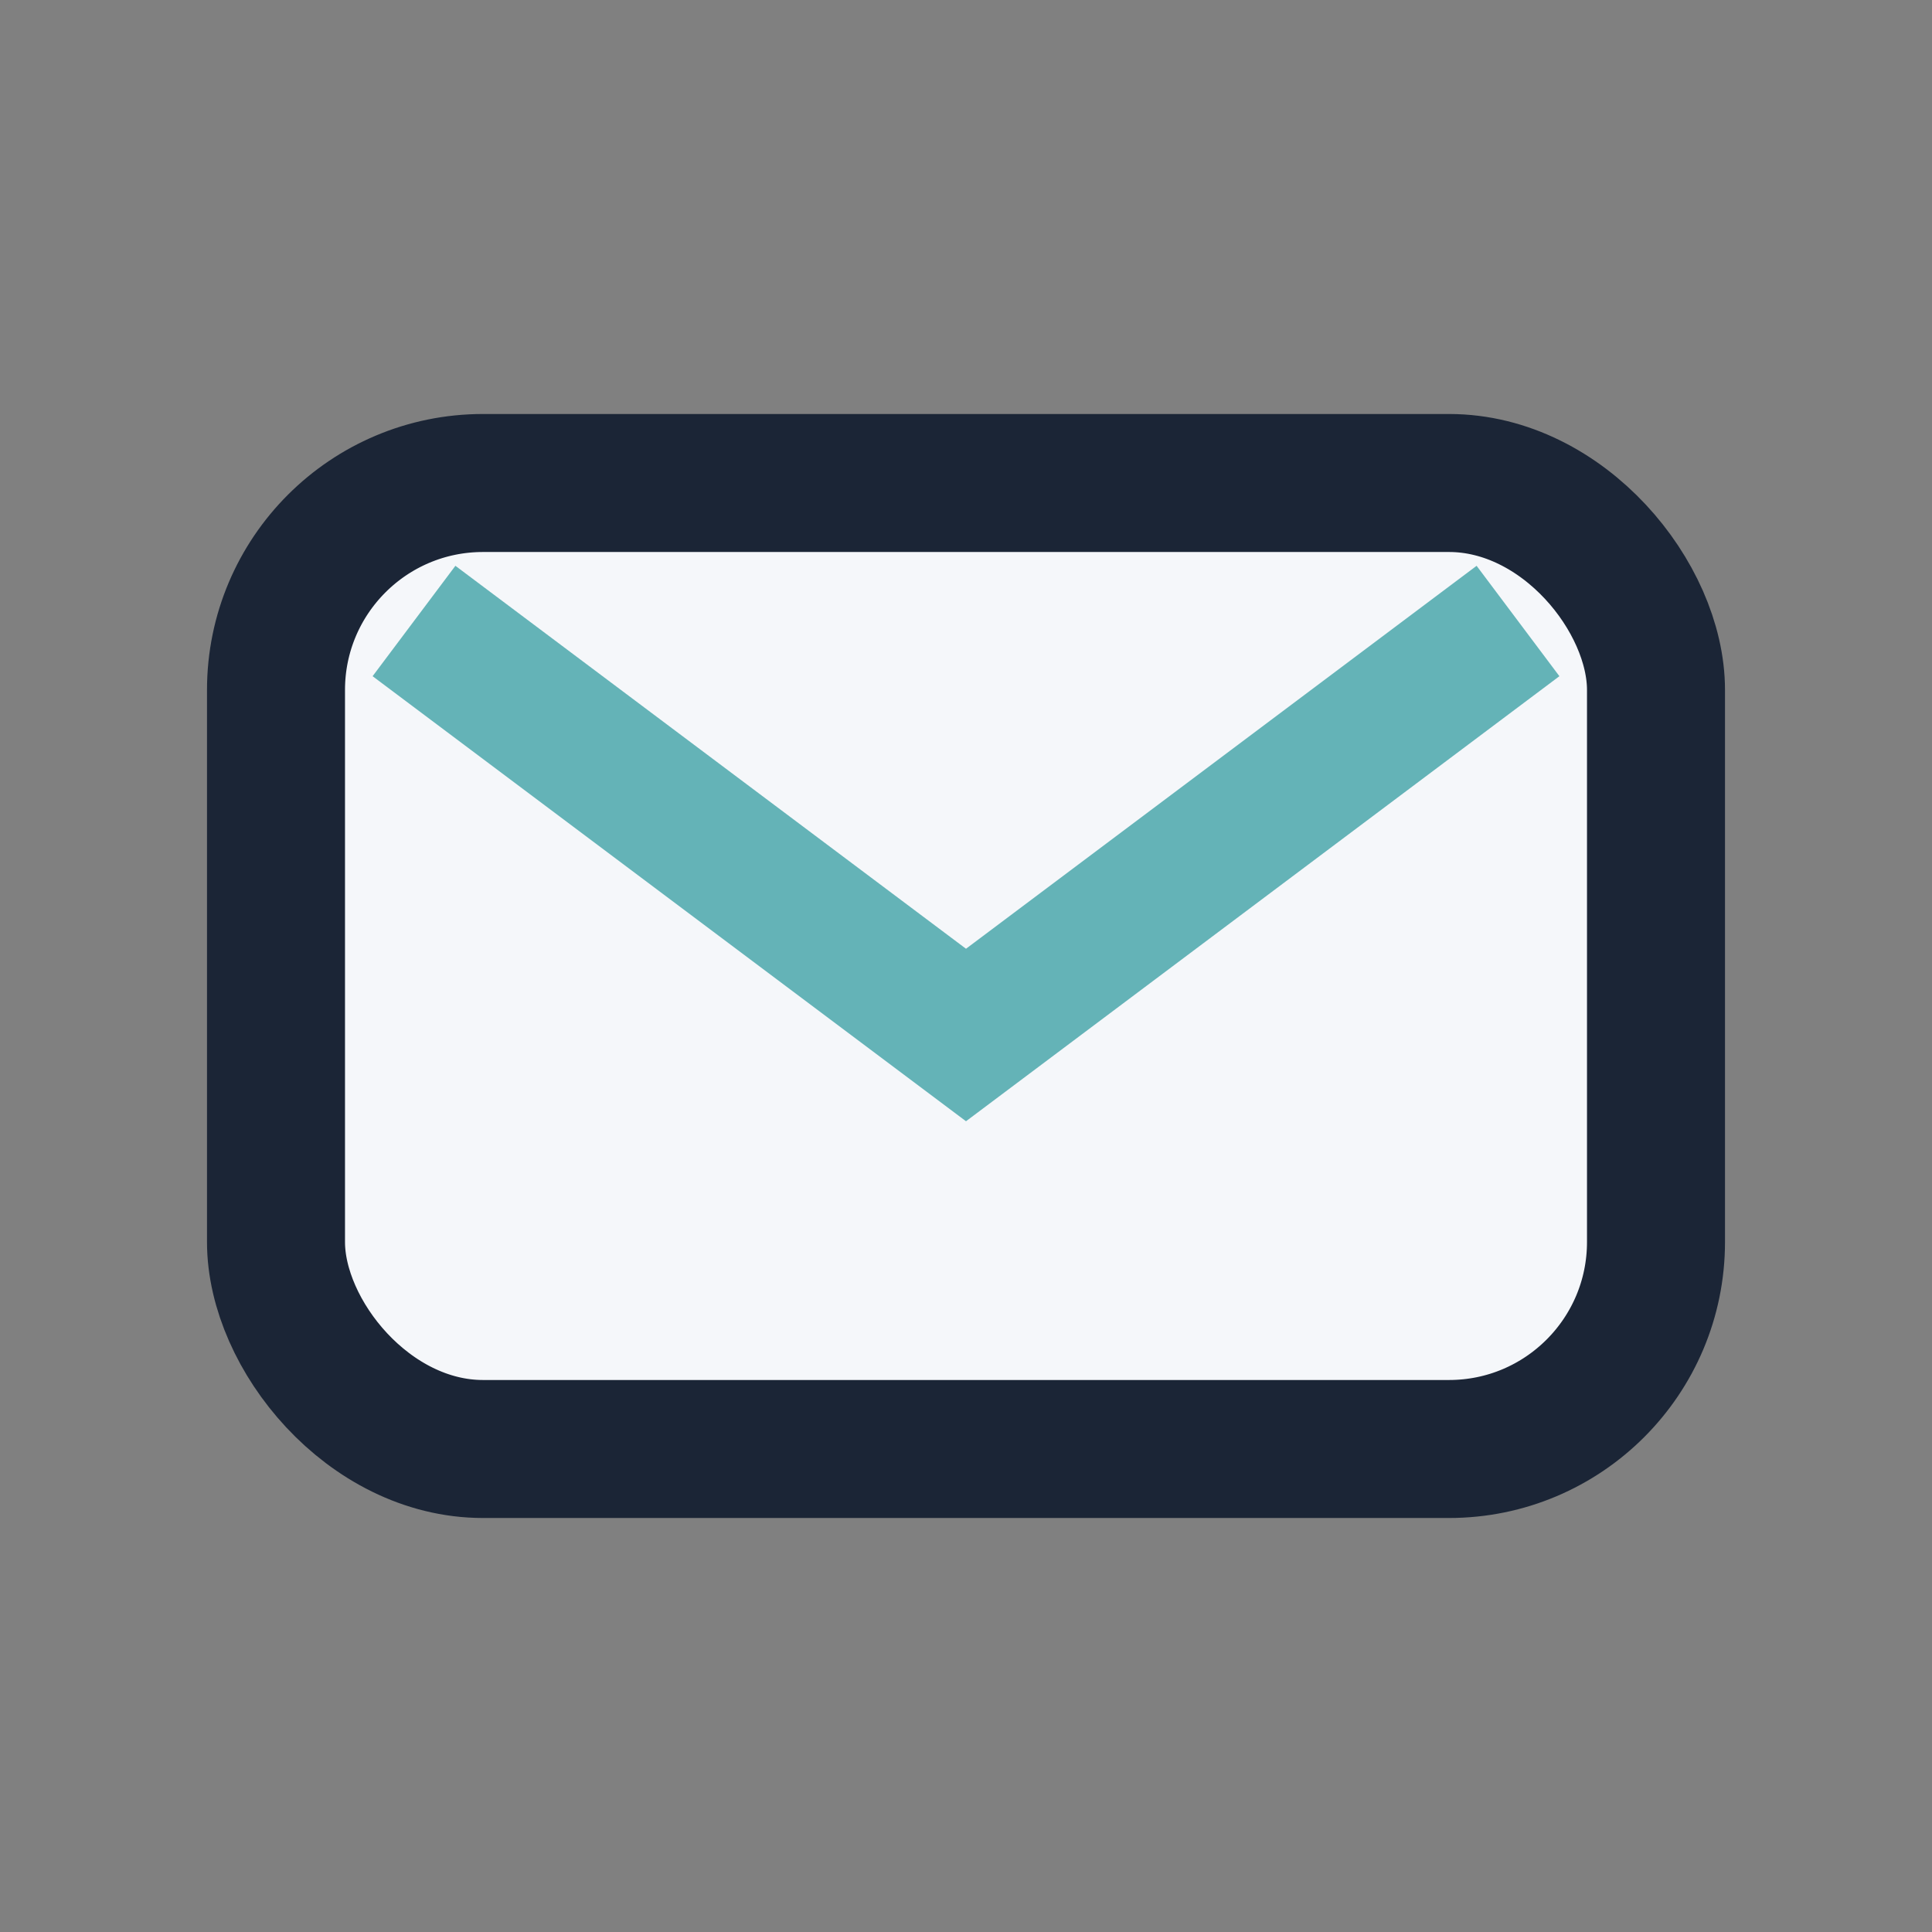 <?xml version="1.0" encoding="UTF-8"?>
<svg xmlns="http://www.w3.org/2000/svg" width="28" height="28" viewBox="0 0 28 28"><rect x="0" y="0" width="28" height="28" fill="#808080" stroke="none"/><rect x="4" y="7" width="20" height="14" rx="3" fill="#F5F7FA" stroke="#1B2536" stroke-width="2"/><path d="M6 9l8 6 8-6" stroke="#64B3B7" stroke-width="2" fill="none"/></svg>